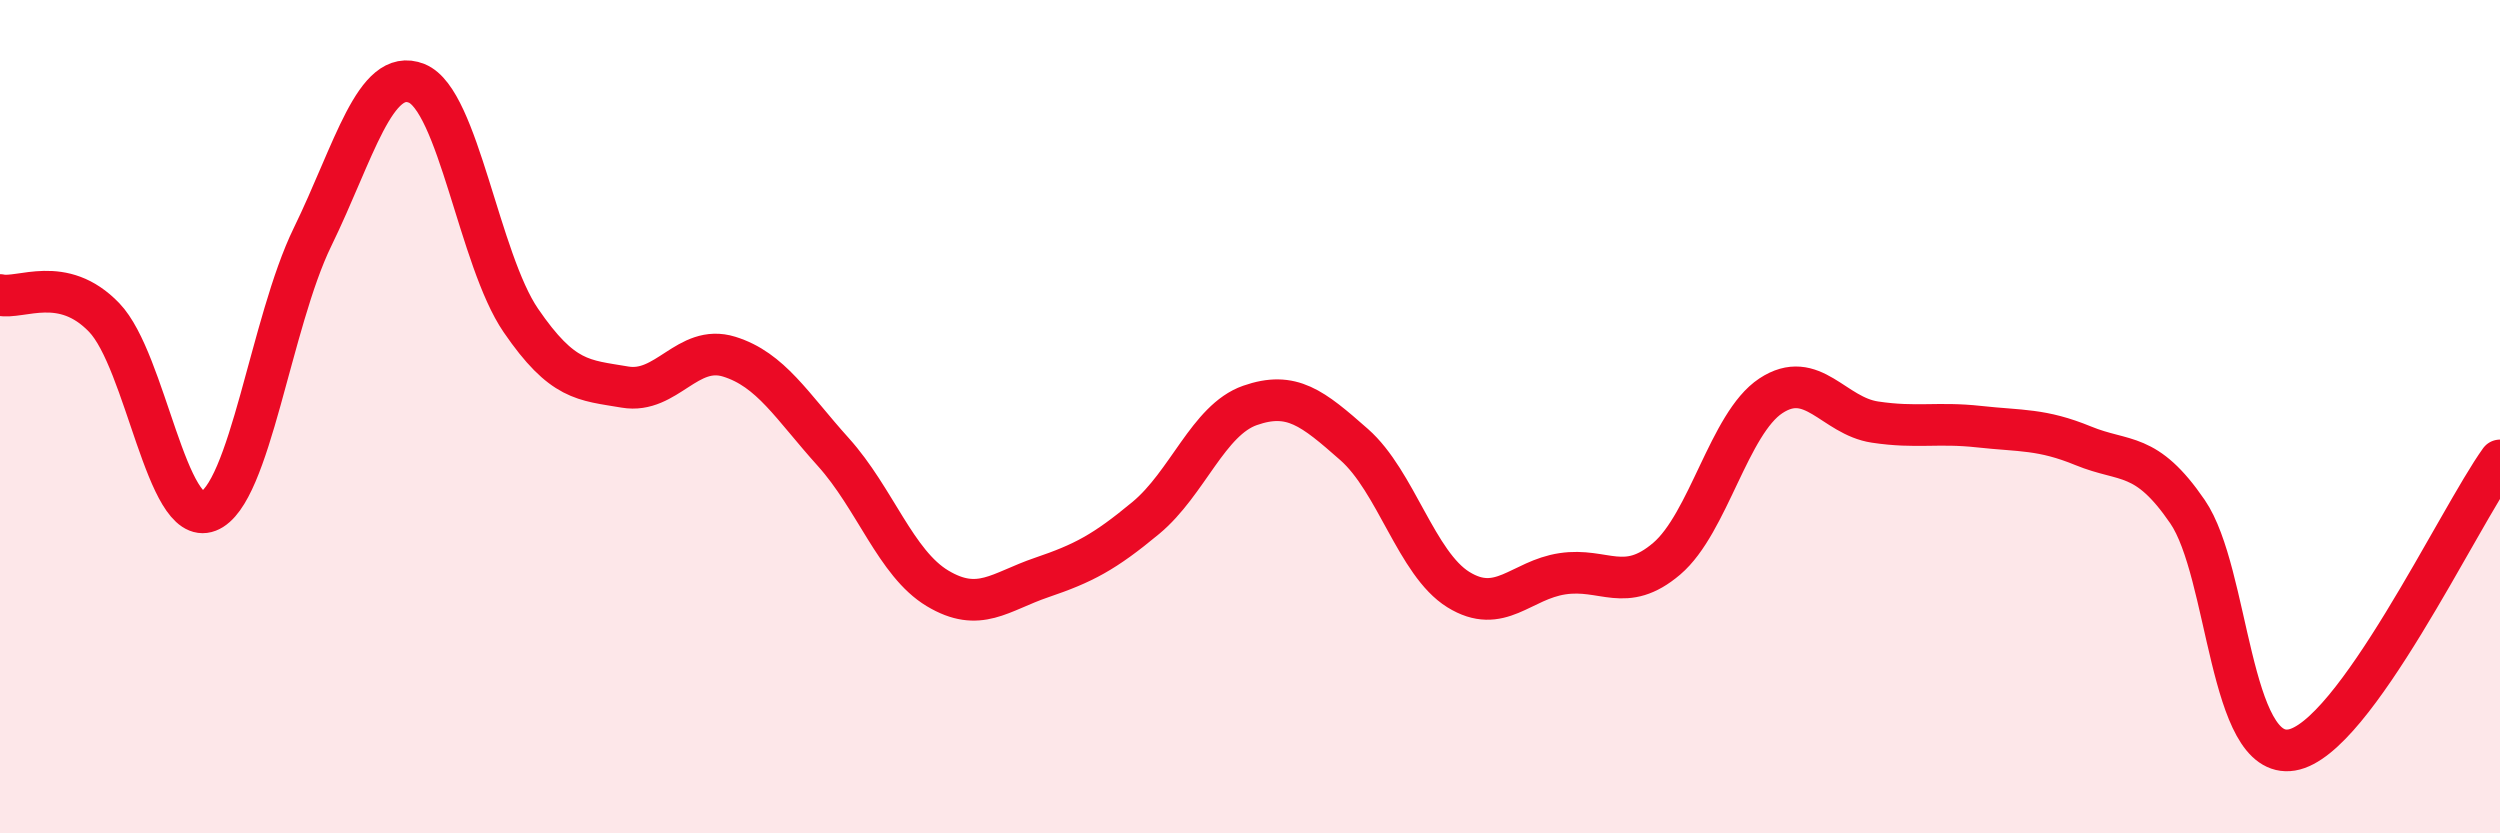 
    <svg width="60" height="20" viewBox="0 0 60 20" xmlns="http://www.w3.org/2000/svg">
      <path
        d="M 0,7.08 C 0.5,7.19 1.5,6.58 2.5,7.62 C 3.5,8.66 4,12.66 5,12.27 C 6,11.88 6.5,7.74 7.5,5.69 C 8.5,3.64 9,1.6 10,2 C 11,2.4 11.5,6.23 12.5,7.69 C 13.5,9.15 14,9.12 15,9.29 C 16,9.46 16.5,8.25 17.5,8.56 C 18.5,8.87 19,9.74 20,10.85 C 21,11.96 21.5,13.52 22.5,14.12 C 23.5,14.72 24,14.2 25,13.86 C 26,13.52 26.5,13.26 27.5,12.43 C 28.5,11.6 29,10.08 30,9.73 C 31,9.38 31.5,9.79 32.5,10.67 C 33.5,11.55 34,13.53 35,14.15 C 36,14.77 36.5,13.92 37.5,13.77 C 38.5,13.62 39,14.26 40,13.41 C 41,12.56 41.5,10.16 42.5,9.5 C 43.5,8.84 44,9.98 45,10.13 C 46,10.28 46.5,10.13 47.5,10.24 C 48.5,10.35 49,10.29 50,10.7 C 51,11.11 51.5,10.82 52.5,12.28 C 53.5,13.74 53.5,18.25 55,18 C 56.5,17.75 59,12.44 60,11.05L60 20L0 20Z"
        fill="#EB0A25"
        opacity="0.1"
        stroke-linecap="round"
        stroke-linejoin="round"
      />
      <path
        d="M 0,7.08 C 0.5,7.19 1.5,6.58 2.5,7.62 C 3.5,8.66 4,12.66 5,12.27 C 6,11.88 6.5,7.74 7.5,5.69 C 8.5,3.64 9,1.6 10,2 C 11,2.4 11.5,6.23 12.5,7.69 C 13.5,9.15 14,9.12 15,9.29 C 16,9.46 16.5,8.25 17.5,8.56 C 18.5,8.87 19,9.74 20,10.85 C 21,11.96 21.5,13.52 22.5,14.12 C 23.5,14.72 24,14.2 25,13.86 C 26,13.52 26.5,13.26 27.5,12.43 C 28.5,11.6 29,10.08 30,9.73 C 31,9.38 31.5,9.79 32.5,10.67 C 33.5,11.55 34,13.53 35,14.15 C 36,14.77 36.5,13.92 37.5,13.77 C 38.5,13.62 39,14.26 40,13.41 C 41,12.56 41.5,10.16 42.5,9.5 C 43.5,8.84 44,9.98 45,10.13 C 46,10.28 46.5,10.13 47.5,10.24 C 48.5,10.35 49,10.29 50,10.7 C 51,11.11 51.5,10.82 52.5,12.28 C 53.5,13.74 53.5,18.25 55,18 C 56.5,17.75 59,12.44 60,11.05"
        stroke="#EB0A25"
        stroke-width="1"
        fill="none"
        stroke-linecap="round"
        stroke-linejoin="round"
      />
    </svg>
  